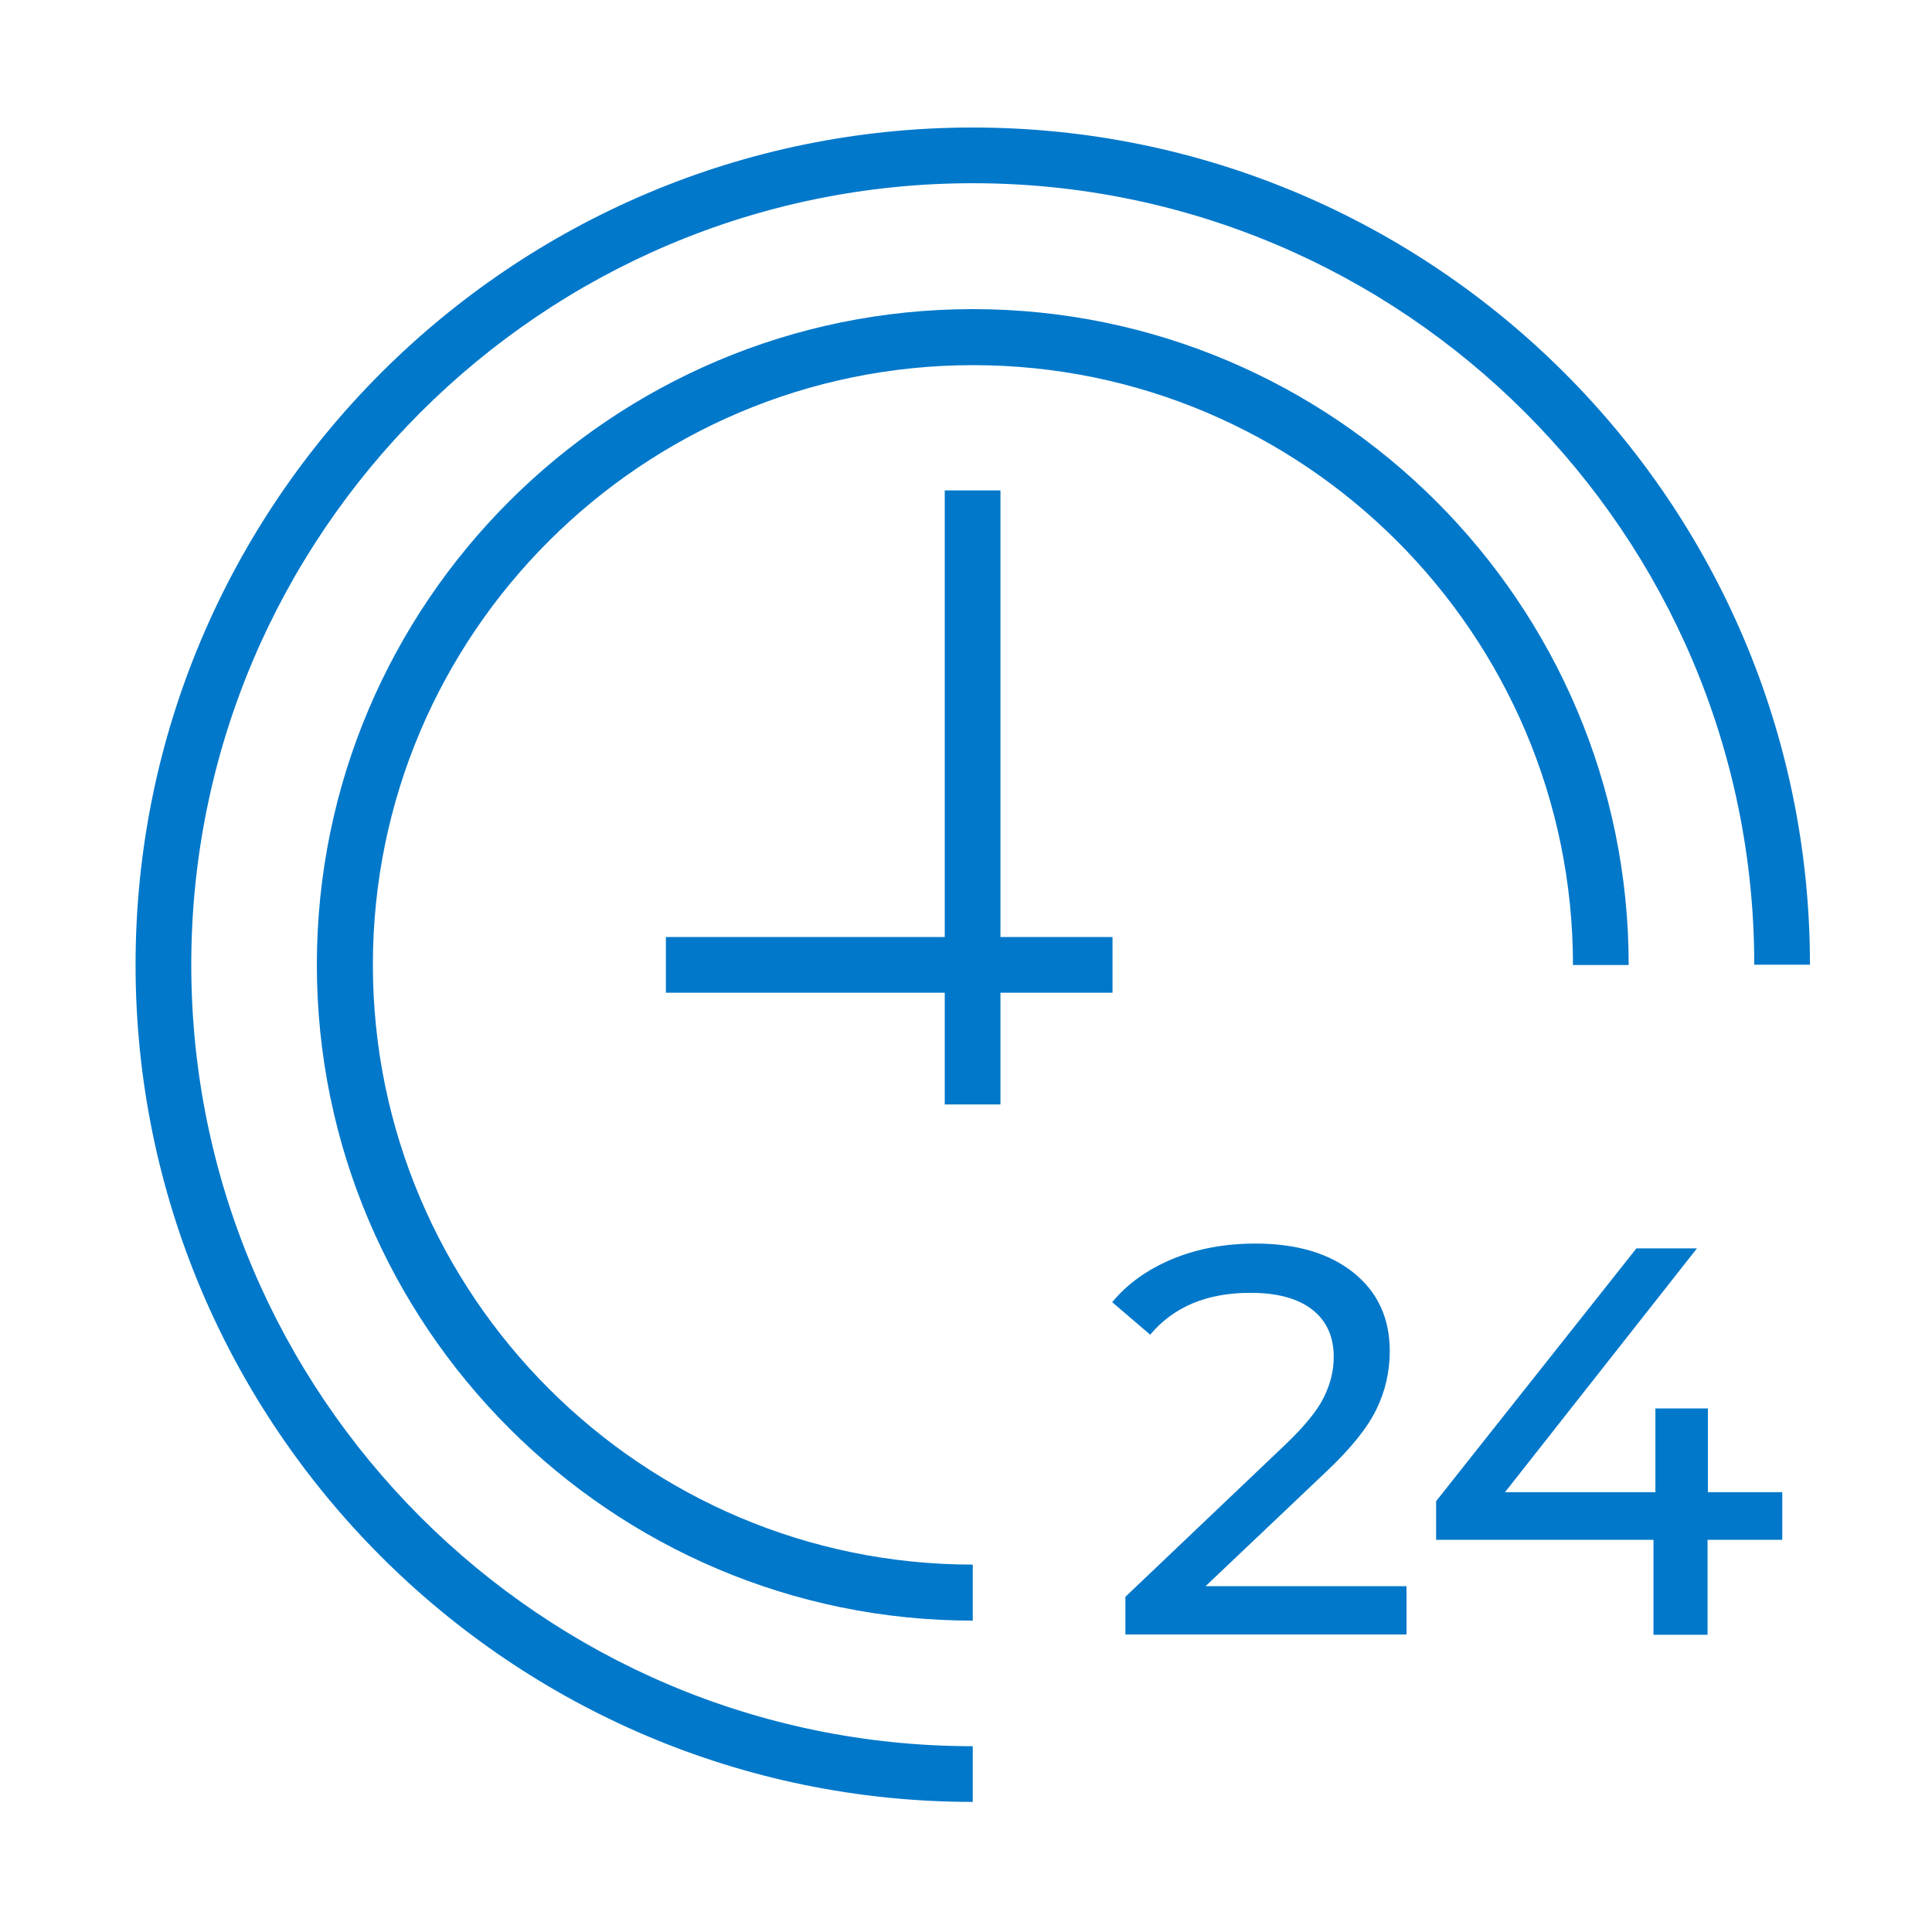 <svg xmlns="http://www.w3.org/2000/svg" id="Layer_1" width="60" height="60" viewBox="0 0 60 60"><defs><style>.cls-1{fill:#0278ca;}</style></defs><g id="All_Day"><g id="All_Day-2"><path class="cls-1" d="M30.21,55.96c-14.34,0-26-11.66-26-26S15.87,3.96,30.21,3.96s26,11.66,26,26h-1.73c0-13.38-10.89-24.27-24.27-24.27S5.94,16.58,5.94,29.96s10.89,24.27,24.27,24.27v1.73Z"></path><rect class="cls-1" x="20.68" y="29.1" width="13.87" height="1.73"></rect><rect class="cls-1" x="29.34" y="15.23" width="1.73" height="19.07"></rect><g><path class="cls-1" d="M43.68,49.27v1.49h-8.73v-1.17l4.95-4.71c.6-.57,1.01-1.07,1.21-1.48,.21-.42,.31-.84,.31-1.26,0-.63-.22-1.12-.67-1.47-.45-.35-1.09-.52-1.92-.52-1.34,0-2.38,.43-3.11,1.3l-1.18-1.01c.47-.57,1.1-1.02,1.87-1.34s1.63-.48,2.58-.48c1.27,0,2.29,.3,3.04,.9,.75,.6,1.13,1.41,1.13,2.44,0,.64-.14,1.25-.42,1.82-.28,.57-.8,1.22-1.58,1.95l-3.72,3.53h6.23Z"></path><path class="cls-1" d="M55.34,47.82h-2.31v2.95h-1.68v-2.95h-6.75v-1.2l6.22-7.85h1.88l-5.96,7.57h4.67v-2.6h1.63v2.6h2.31v1.47Z"></path></g></g><path class="cls-1" d="M30.21,50.33c-11.23,0-20.37-9.14-20.37-20.37S18.98,9.6,30.21,9.6s20.37,9.14,20.37,20.37h-1.73c0-10.27-8.36-18.63-18.63-18.63S11.58,19.69,11.58,29.96s8.36,18.63,18.63,18.63v1.73Z"></path></g></svg>